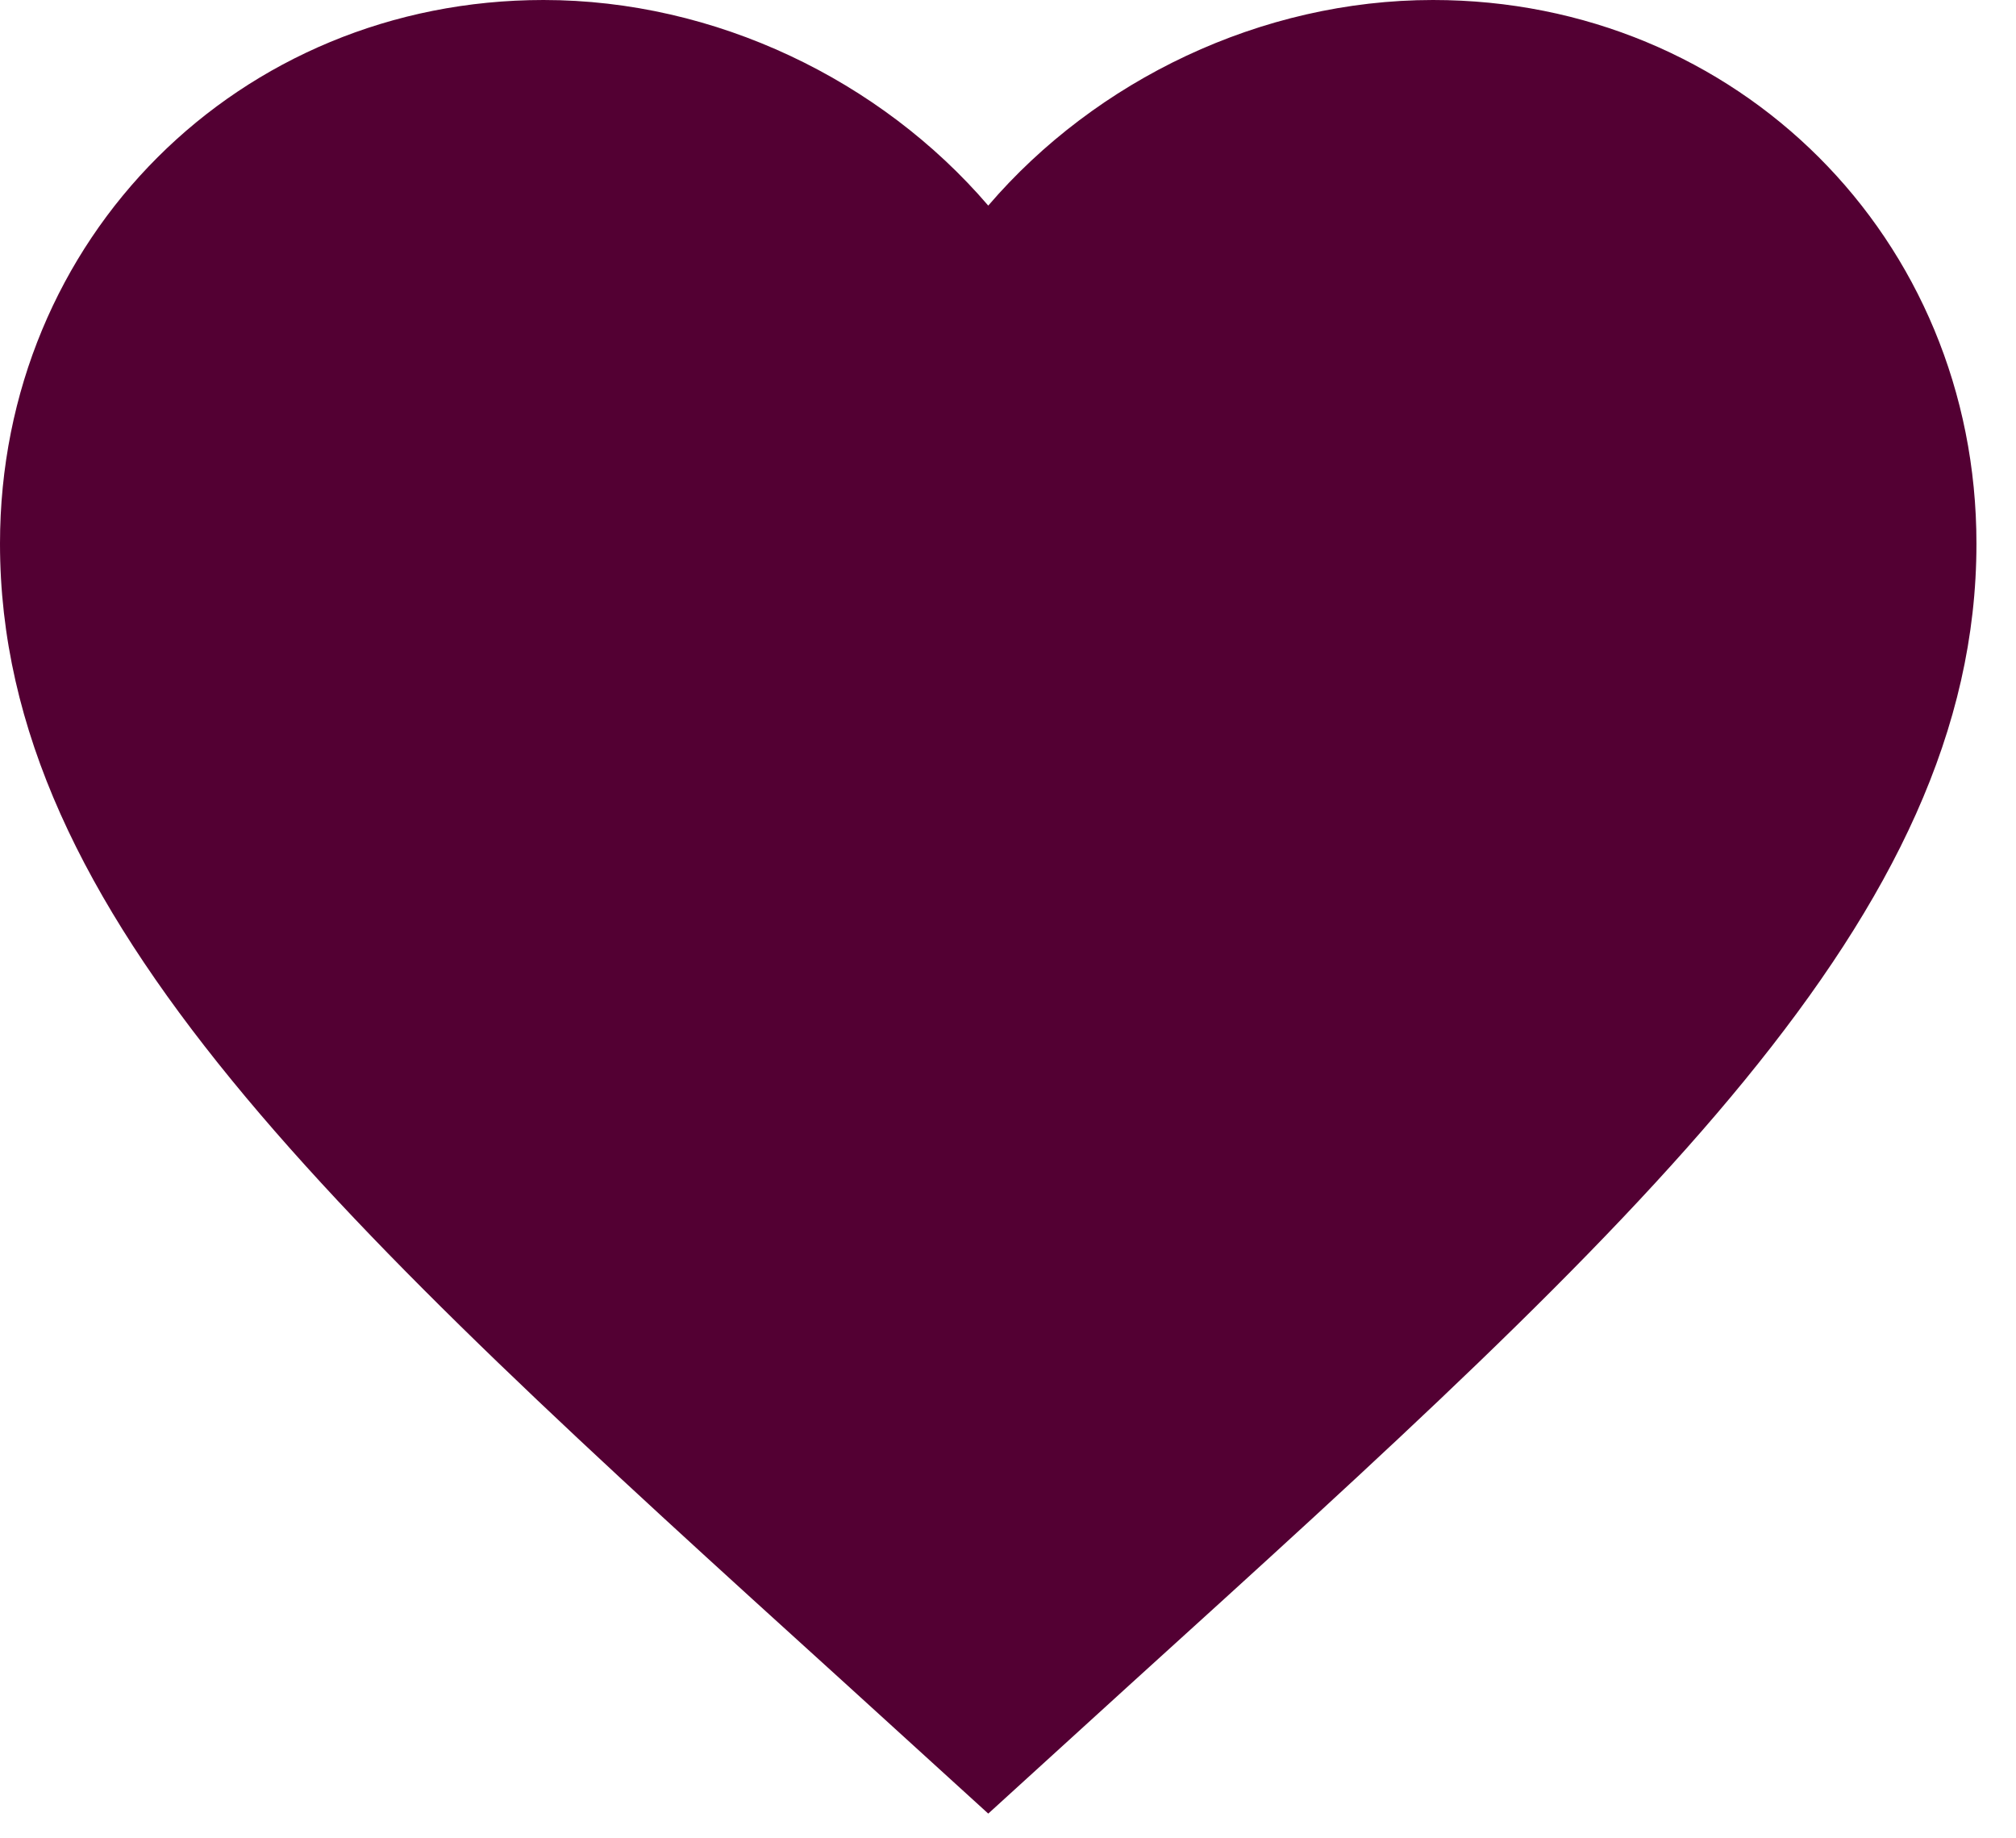 <svg width="34" height="31" viewBox="0 0 34 31" fill="none" xmlns="http://www.w3.org/2000/svg">
<path d="M16.667 30.583L14.25 28.383C5.667 20.6 0 15.45 0 9.167C0 4.017 4.033 0 9.167 0C12.067 0 14.85 1.35 16.667 3.467C18.483 1.35 21.267 0 24.167 0C29.3 0 33.333 4.017 33.333 9.167C33.333 15.45 27.667 20.6 19.083 28.383L16.667 30.583Z" fill="#530033"/>
</svg>
